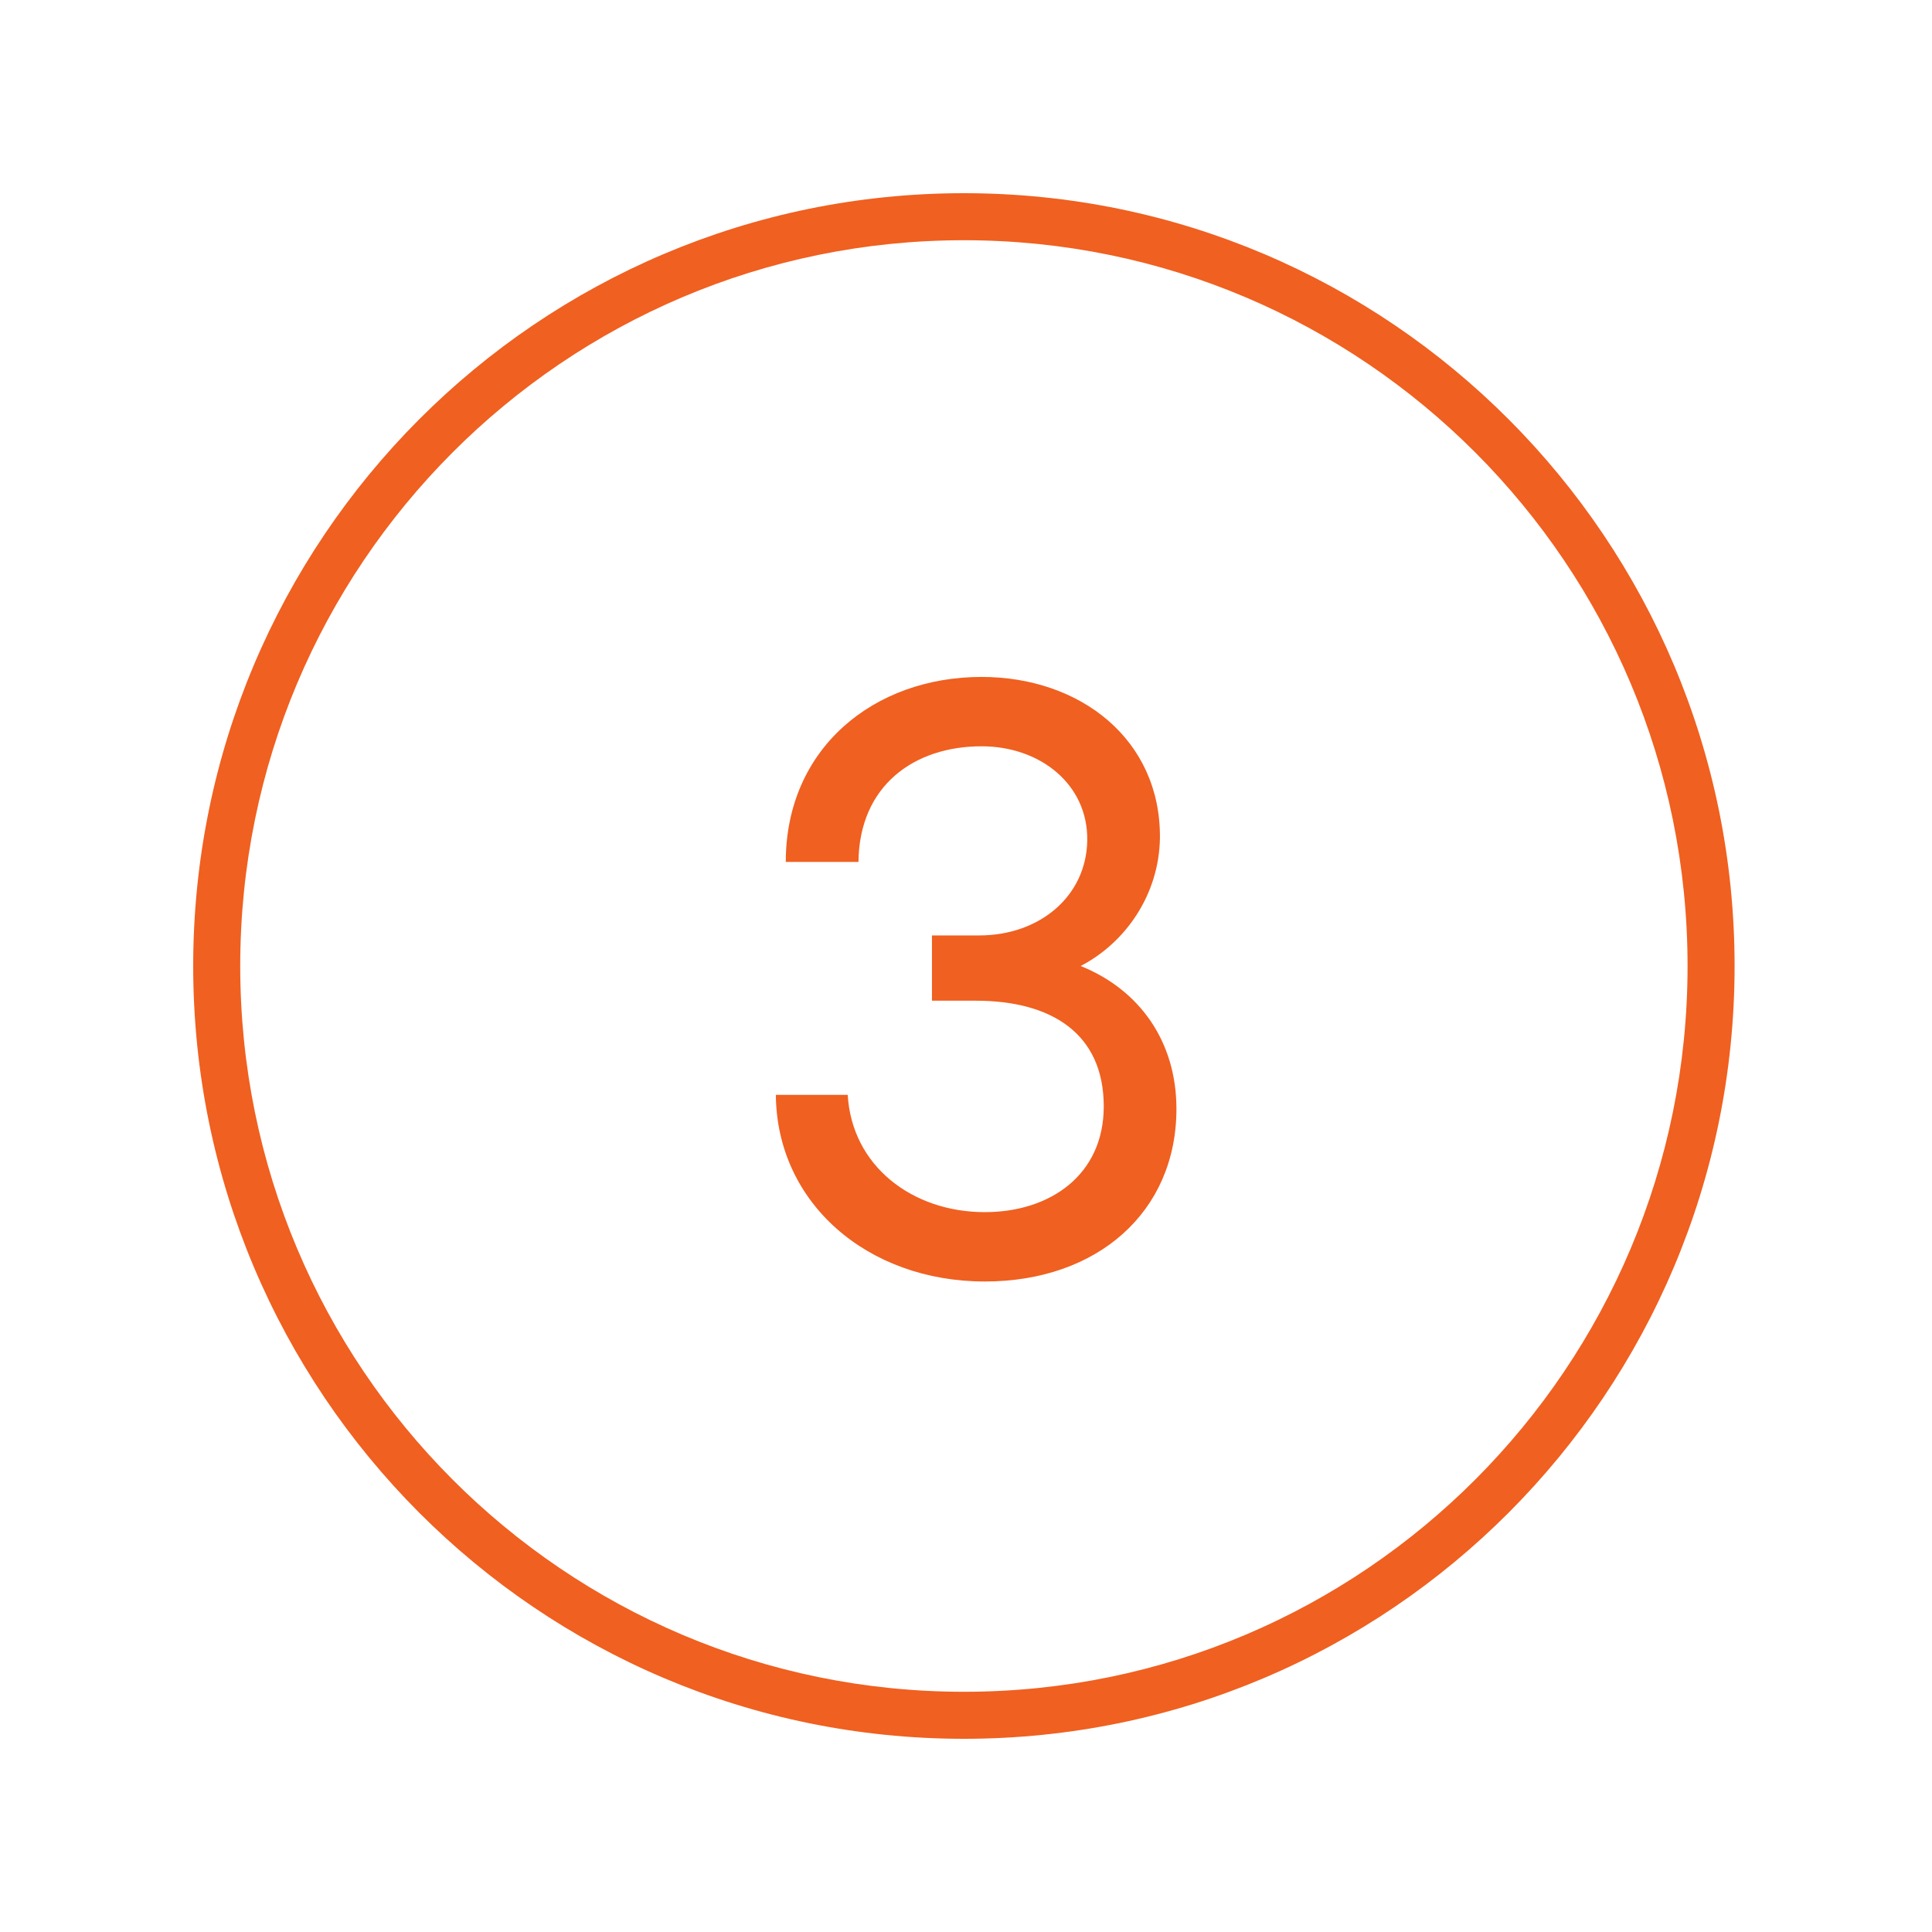 <svg width="50" height="50" viewBox="0 0 50 50" fill="none" xmlns="http://www.w3.org/2000/svg">
<path d="M30.446 28.698C30.446 26.967 29.506 25.62 27.967 25C29.121 24.402 29.997 23.162 30.019 21.687C30.04 19.143 27.967 17.519 25.402 17.519C22.623 17.519 20.336 19.357 20.336 22.307H22.217C22.238 20.319 23.67 19.314 25.402 19.314C26.919 19.314 28.159 20.298 28.138 21.751C28.116 23.183 26.919 24.209 25.338 24.209H24.119V25.898H25.252C27.219 25.898 28.565 26.753 28.565 28.634C28.565 30.408 27.176 31.37 25.487 31.37C23.606 31.37 22.046 30.173 21.939 28.335H20.079C20.101 31.135 22.452 33.165 25.487 33.165C28.394 33.165 30.446 31.37 30.446 28.698Z" fill="#F06020"/>
<path fill-rule="evenodd" clip-rule="evenodd" d="M5 25C5 13.957 13.929 5 24.946 5C35.964 5 44.891 13.957 44.891 25C44.891 36.044 35.964 45 24.946 45C13.929 45 5 36.044 5 25ZM24.946 6.217C14.605 6.217 6.217 14.626 6.217 25C6.217 35.375 14.605 43.783 24.946 43.783C35.289 43.783 43.674 35.375 43.674 25C43.674 14.626 35.289 6.217 24.946 6.217Z" fill="#F06020"/>
</svg>
